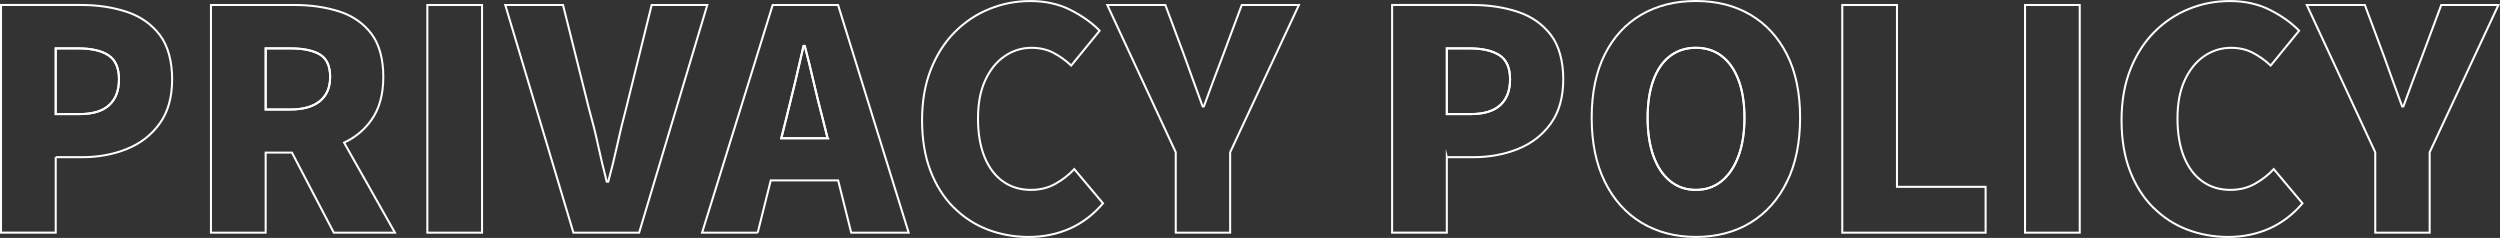 <?xml version="1.0" encoding="UTF-8"?>
<svg id="_レイヤー_2" data-name="レイヤー_2" xmlns="http://www.w3.org/2000/svg" viewBox="0 0 1227.07 116.8">
  <rect x="0" y="0" width="1227.07" height="116.8" fill="#333333" stroke="none"/>
  <defs>
    <style>
      .cls-1 {
        fill: none;
        stroke: #fff;
        stroke-miterlimit: 10;
      }
    </style>
  </defs>
  <g id="_レイヤー_1-2" data-name="レイヤー_1">
    <g>
      <path class="cls-1" d="M53.6,51.57c3.2-2.95,4.8-7.17,4.8-12.67s-1.72-9.53-5.17-11.78-8.43-3.38-14.92-3.38h-10.95v32.25h11.7c6.5,0,11.35-1.47,14.55-4.43Z"/>
      <path class="cls-1" d="M157.02,49.62c3.35-2.75,5.02-6.72,5.02-11.93s-1.68-8.95-5.02-10.95c-3.35-2-8.23-3-14.62-3h-12v30h12c6.4,0,11.27-1.37,14.62-4.12Z"/>
      <path class="cls-1" d="M736.39,51.57c3.2-2.95,4.8-7.17,4.8-12.67s-1.72-9.53-5.17-11.78-8.43-3.38-14.92-3.38h-10.95v32.25h11.7c6.5,0,11.35-1.47,14.55-4.43Z"/>
      <path class="cls-1" d="M406.21,67.85l-2.36-9.45c-1.5-5.6-2.98-11.55-4.42-17.85-1.45-6.3-2.92-12.3-4.42-18h-.6c-1.3,5.8-2.7,11.83-4.2,18.08-1.5,6.25-2.95,12.18-4.35,17.78l-2.36,9.45h22.72Z"/>
      <path class="cls-1" d="M845.06,27.5c-3.55-2.7-7.78-4.05-12.67-4.05s-9.13,1.35-12.67,4.05c-3.55,2.7-6.28,6.62-8.18,11.78-1.9,5.15-2.85,11.32-2.85,18.52s.95,13.45,2.85,18.75c1.9,5.3,4.62,9.4,8.18,12.3,3.55,2.9,7.77,4.35,12.67,4.35s9.12-1.45,12.67-4.35c3.55-2.9,6.3-7,8.25-12.3,1.95-5.3,2.92-11.55,2.92-18.75s-.97-13.37-2.92-18.52-4.7-9.08-8.25-11.78Z"/>
      <path class="cls-1" d="M27.35,77.15h13.05c7.9,0,15.2-1.35,21.9-4.05,6.7-2.7,12.07-6.87,16.12-12.53,4.05-5.65,6.07-12.87,6.07-21.67s-2.02-16.45-6.07-21.75c-4.05-5.3-9.45-9.08-16.2-11.33s-14.23-3.38-22.42-3.38H.5v111.75h26.85v-37.05ZM27.35,23.75h10.95c6.5,0,11.47,1.12,14.92,3.38s5.17,6.18,5.17,11.78-1.6,9.73-4.8,12.67c-3.2,2.95-8.05,4.43-14.55,4.43h-11.7V23.75Z"/>
      <path class="cls-1" d="M163.85,114.2h30l-24.96-44.19c5.45-2.55,9.89-6.22,13.33-11.01,3.95-5.5,5.92-12.6,5.92-21.3s-1.98-16.07-5.92-21.22c-3.95-5.15-9.23-8.78-15.83-10.88s-13.9-3.15-21.9-3.15h-40.95v111.75h26.85v-39.3h12.91l20.54,39.3ZM130.4,23.75h12c6.4,0,11.27,1,14.62,3,3.35,2,5.02,5.65,5.02,10.95s-1.68,9.18-5.02,11.93c-3.35,2.75-8.23,4.12-14.62,4.12h-12v-30Z"/>
      <rect class="cls-1" x="209.75" y="2.45" width="26.85" height="111.75"/>
      <path class="cls-1" d="M347.15,2.45h-27.3l-12.6,51c-1.6,6-3.03,11.9-4.28,17.7-1.25,5.8-2.73,11.8-4.42,18h-.75c-1.6-6.2-3.03-12.2-4.28-18-1.25-5.8-2.73-11.7-4.42-17.7l-12.75-51h-28.35l33.45,111.75h32.25L347.15,2.45Z"/>
      <path class="cls-1" d="M371.9,114.2l6.41-25.65h33.08l6.41,25.65h28.2L411.35,2.45h-32.1l-34.65,111.75h27.3ZM390.2,40.62c1.5-6.25,2.9-12.27,4.2-18.08h.6c1.5,5.7,2.97,11.7,4.42,18,1.45,6.3,2.92,12.25,4.42,17.85l2.36,9.45h-22.72l2.36-9.45c1.4-5.6,2.85-11.53,4.35-17.78Z"/>
      <path class="cls-1" d="M468.12,101.82c4.85,4.85,10.42,8.48,16.72,10.88,6.3,2.4,13,3.6,20.1,3.6s14.02-1.38,20.17-4.12c6.15-2.75,11.57-6.87,16.27-12.38l-14.1-16.8c-2.6,2.8-5.68,5.2-9.22,7.2-3.55,2-7.58,3-12.08,3-5.2,0-9.75-1.37-13.65-4.12-3.9-2.75-6.93-6.75-9.08-12-2.15-5.25-3.22-11.57-3.22-18.97s1.17-13.52,3.53-18.67c2.35-5.15,5.52-9.1,9.52-11.85,4-2.75,8.4-4.12,13.2-4.12,4,0,7.55.8,10.65,2.4,3.1,1.6,6.05,3.7,8.85,6.3l13.95-17.1c-3.8-3.9-8.58-7.3-14.33-10.2-5.75-2.9-12.28-4.35-19.58-4.35s-13.85,1.3-20.25,3.9c-6.4,2.6-12.08,6.4-17.02,11.4-4.95,5-8.85,11.13-11.7,18.38-2.85,7.25-4.28,15.52-4.28,24.83s1.37,17.68,4.12,24.82c2.75,7.15,6.55,13.15,11.4,18Z"/>
      <path class="cls-1" d="M603.79,114.2v-39.45L637.54,2.45h-28.05l-9.3,24.9c-1.6,4.2-3.15,8.3-4.65,12.3-1.5,4-3.05,8.2-4.65,12.6h-.6c-1.6-4.4-3.13-8.6-4.58-12.6-1.45-4-2.92-8.1-4.42-12.3l-9.3-24.9h-28.5l33.6,72.3v39.45h26.7Z"/>
      <path class="cls-1" d="M710.14,77.15h13.05c7.9,0,15.2-1.35,21.9-4.05,6.7-2.7,12.08-6.87,16.12-12.53,4.05-5.65,6.08-12.87,6.08-21.67s-2.03-16.45-6.08-21.75c-4.05-5.3-9.45-9.08-16.2-11.33s-14.23-3.38-22.42-3.38h-39.3v111.75h26.85v-37.05ZM710.14,23.75h10.95c6.5,0,11.47,1.12,14.92,3.38s5.17,6.18,5.17,11.78-1.6,9.73-4.8,12.67c-3.2,2.95-8.05,4.43-14.55,4.43h-11.7V23.75Z"/>
      <path class="cls-1" d="M877.09,89.22c4.3-8.75,6.45-19.22,6.45-31.42s-2.15-22.55-6.45-31.05c-4.3-8.5-10.28-15-17.93-19.5-7.65-4.5-16.57-6.75-26.77-6.75s-19,2.23-26.7,6.67c-7.7,4.45-13.7,10.95-18,19.5-4.3,8.55-6.45,18.93-6.45,31.12s2.15,22.68,6.45,31.42c4.3,8.75,10.3,15.45,18,20.1,7.7,4.65,16.6,6.98,26.7,6.98s19.12-2.33,26.77-6.98c7.65-4.65,13.62-11.35,17.93-20.1ZM853.31,76.55c-1.95,5.3-4.7,9.4-8.25,12.3-3.55,2.9-7.78,4.35-12.67,4.35s-9.13-1.45-12.67-4.35c-3.55-2.9-6.28-7-8.18-12.3-1.9-5.3-2.85-11.55-2.85-18.75s.95-13.37,2.85-18.52c1.9-5.15,4.62-9.08,8.18-11.78,3.55-2.7,7.77-4.05,12.67-4.05s9.12,1.35,12.67,4.05c3.55,2.7,6.3,6.62,8.25,11.78s2.92,11.32,2.92,18.52-.97,13.45-2.92,18.75Z"/>
      <polygon class="cls-1" points="974.59 91.7 931.09 91.7 931.09 2.45 904.24 2.45 904.24 114.2 974.59 114.2 974.59 91.7"/>
      <rect class="cls-1" x="993.94" y="2.45" width="26.85" height="111.75"/>
      <path class="cls-1" d="M1056.86,101.82c4.85,4.85,10.42,8.48,16.72,10.88,6.3,2.4,13,3.6,20.1,3.6s14.02-1.38,20.17-4.12c6.15-2.75,11.57-6.87,16.27-12.38l-14.1-16.8c-2.6,2.8-5.68,5.2-9.22,7.2-3.55,2-7.58,3-12.08,3-5.2,0-9.75-1.37-13.65-4.12-3.9-2.75-6.93-6.75-9.08-12-2.15-5.25-3.22-11.57-3.22-18.97s1.17-13.52,3.53-18.67c2.35-5.15,5.52-9.1,9.52-11.85,4-2.75,8.4-4.12,13.2-4.12,4,0,7.55.8,10.65,2.4,3.1,1.6,6.05,3.7,8.85,6.3l13.95-17.1c-3.8-3.9-8.58-7.3-14.33-10.2-5.75-2.9-12.28-4.35-19.58-4.35s-13.85,1.3-20.25,3.9c-6.4,2.6-12.08,6.4-17.02,11.4-4.95,5-8.85,11.13-11.7,18.38-2.85,7.25-4.28,15.52-4.28,24.83s1.37,17.68,4.12,24.82c2.75,7.15,6.55,13.15,11.4,18Z"/>
      <path class="cls-1" d="M1188.94,27.35c-1.6,4.2-3.15,8.3-4.65,12.3-1.5,4-3.05,8.2-4.65,12.6h-.6c-1.6-4.4-3.13-8.6-4.58-12.6-1.45-4-2.92-8.1-4.42-12.3l-9.3-24.9h-28.5l33.6,72.3v39.45h26.7v-39.45l33.75-72.3h-28.05l-9.3,24.9Z"/>
    </g>
  </g>
</svg>